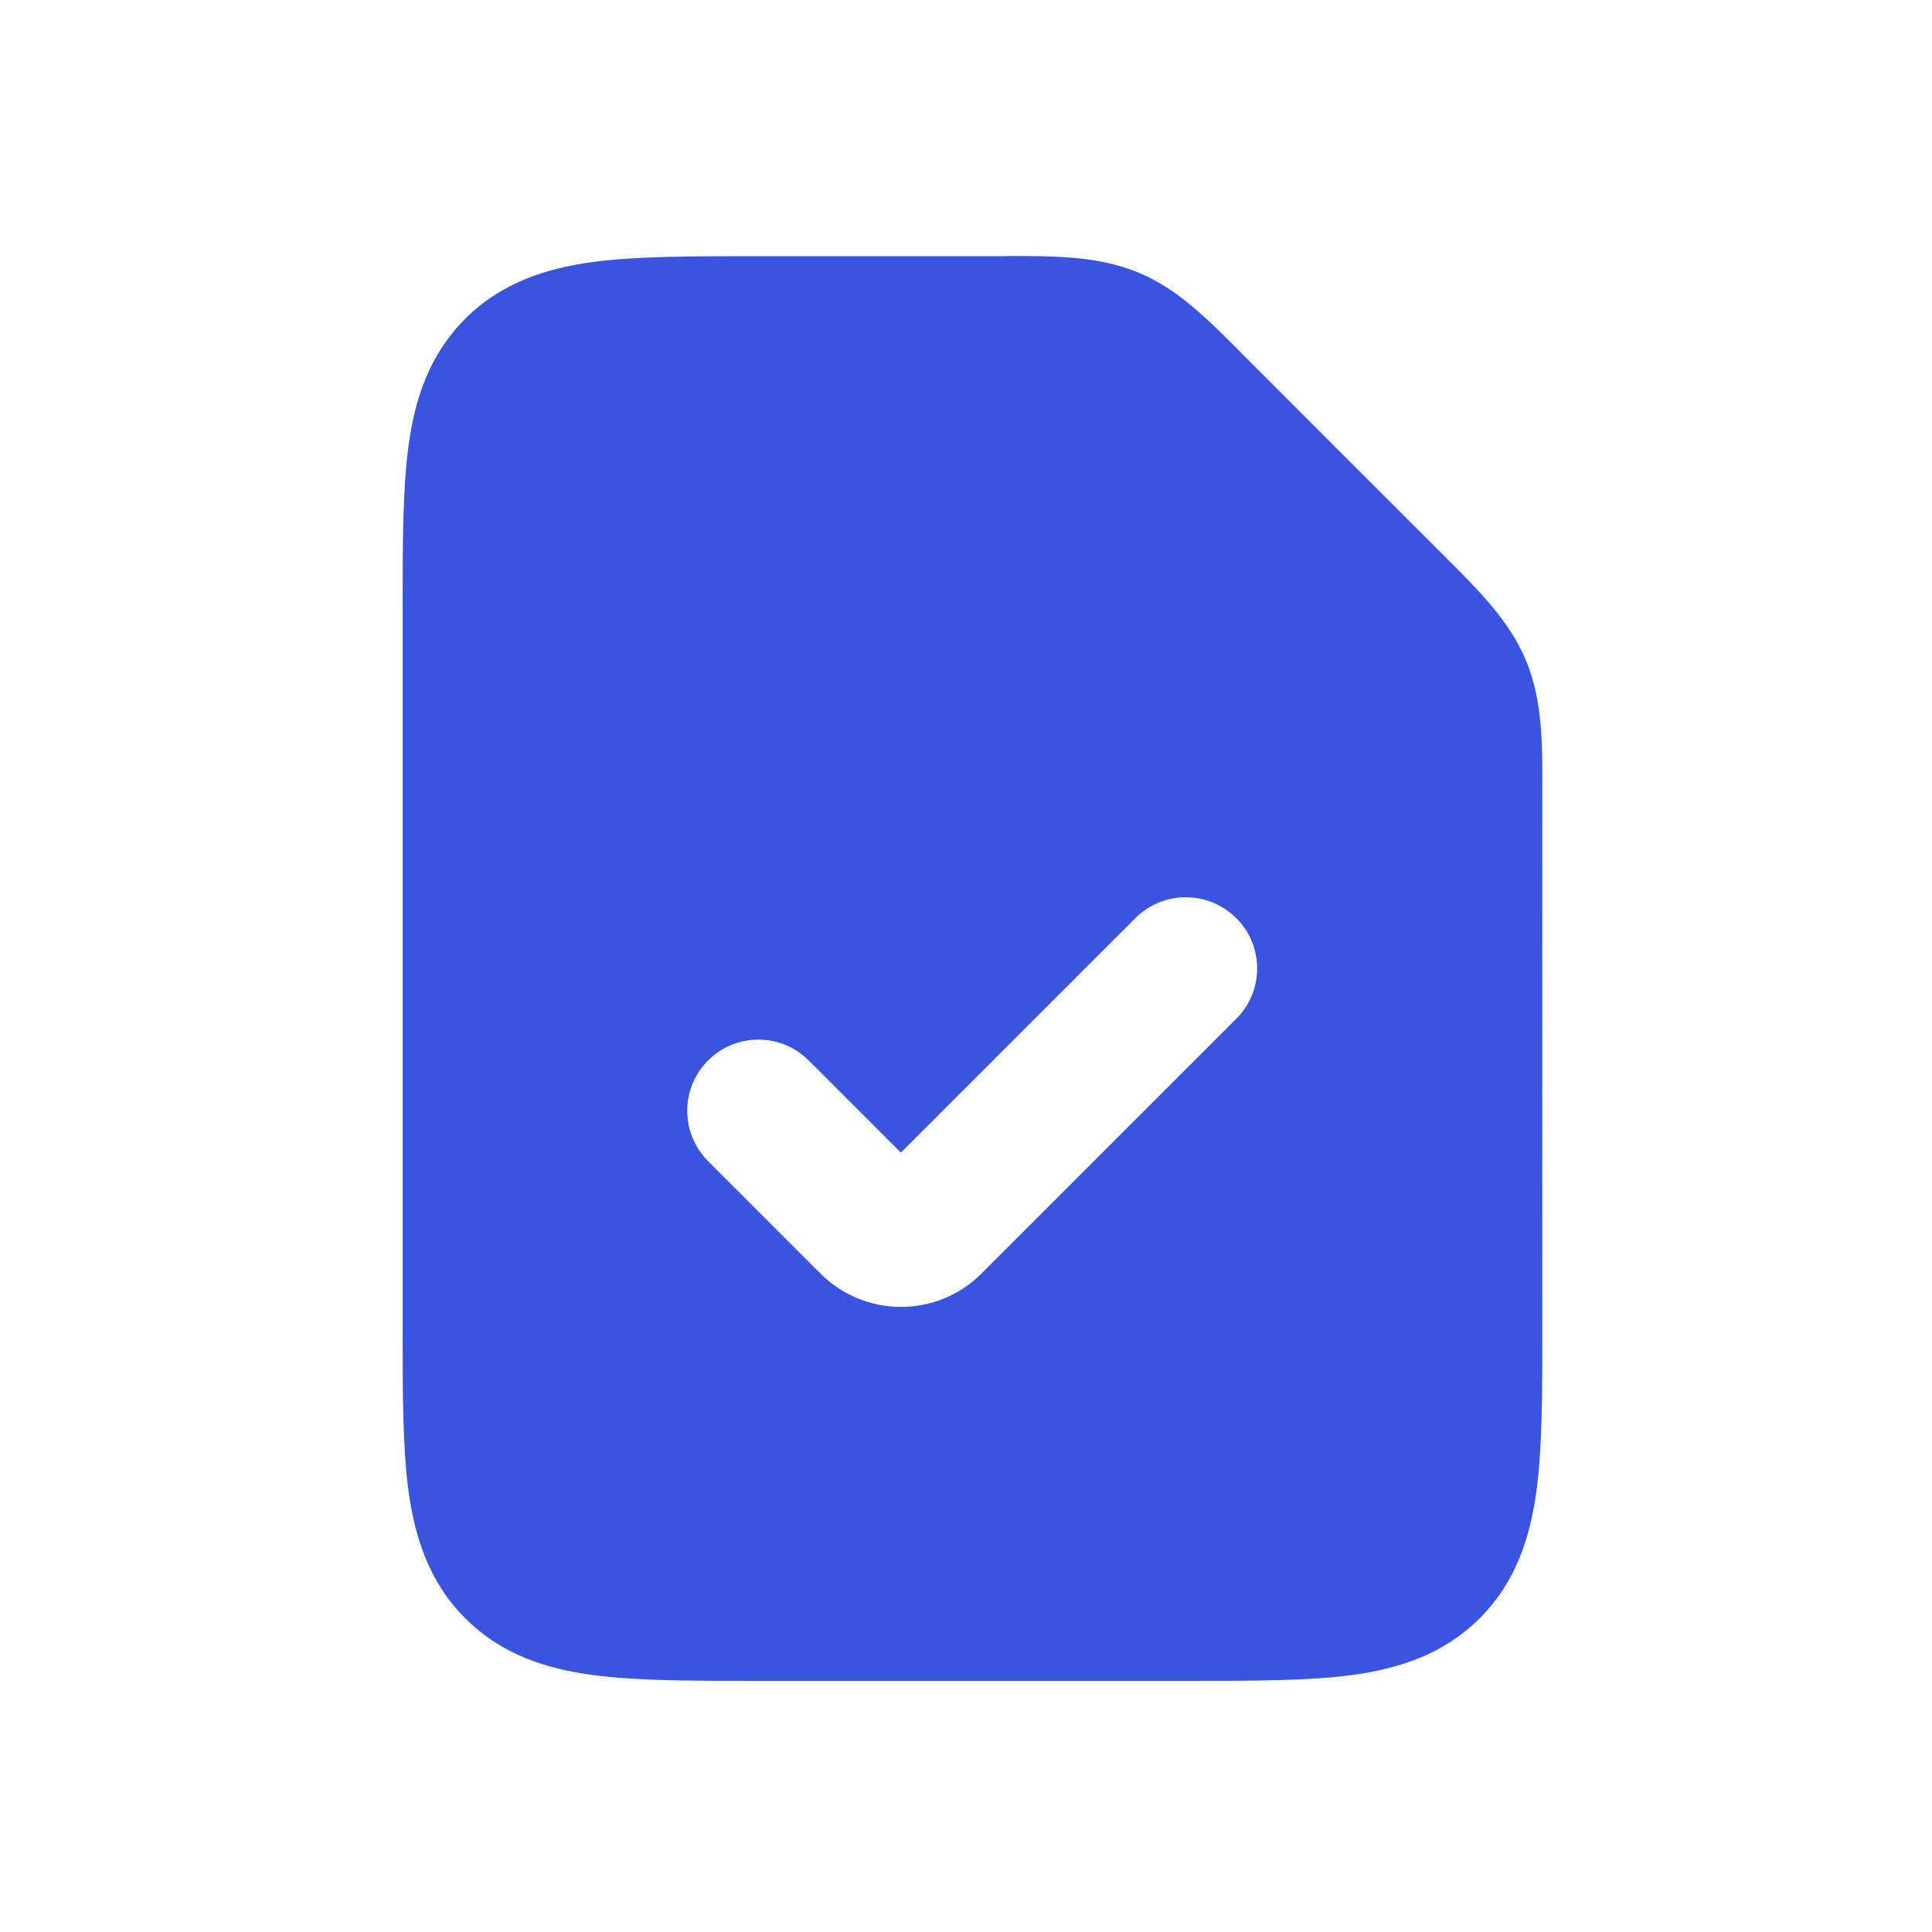 <?xml version="1.0" encoding="utf-8"?>
<svg xmlns="http://www.w3.org/2000/svg" id="Layer_1" viewBox="0 0 100 100">
  <defs>
    <style>
      .cls-1 {
        fill: #3954e0;
        fill-rule: evenodd;
      }
    </style>
  </defs>
  <path class="cls-1" d="M52.1,13.25c2.5,0,4.72,0,6.78.84s3.62,2.42,5.39,4.2c3.5,3.51,7.01,7.02,10.52,10.52,1.77,1.77,3.35,3.34,4.2,5.39.85,2.05.85,4.27.84,6.78-.01,9.28,0,18.55,0,27.83,0,3.27,0,6.09-.3,8.34-.33,2.42-1.06,4.73-2.94,6.61s-4.2,2.61-6.61,2.94c-2.26.3-5.07.3-8.34.3h-22.61c-3.27,0-6.09,0-8.34-.3-2.42-.32-4.73-1.06-6.61-2.94-1.88-1.88-2.61-4.2-2.94-6.61-.3-2.26-.3-5.07-.3-8.34V31.69c0-.08,0-.16,0-.24,0-3.27,0-6.09.3-8.34.32-2.42,1.06-4.73,2.94-6.61,1.88-1.88,4.2-2.61,6.61-2.94,2.26-.3,5.07-.3,8.34-.3,4.36,0,8.72,0,13.08,0ZM63.99,47.52c1.44,1.44,1.44,3.77,0,5.21l-13.19,13.19c-2.3,2.3-6.03,2.3-8.33,0l-5.82-5.82c-1.44-1.44-1.44-3.77,0-5.21,1.44-1.44,3.77-1.44,5.21,0l4.77,4.77,12.14-12.14c1.44-1.44,3.77-1.44,5.21,0Z"/>
</svg>